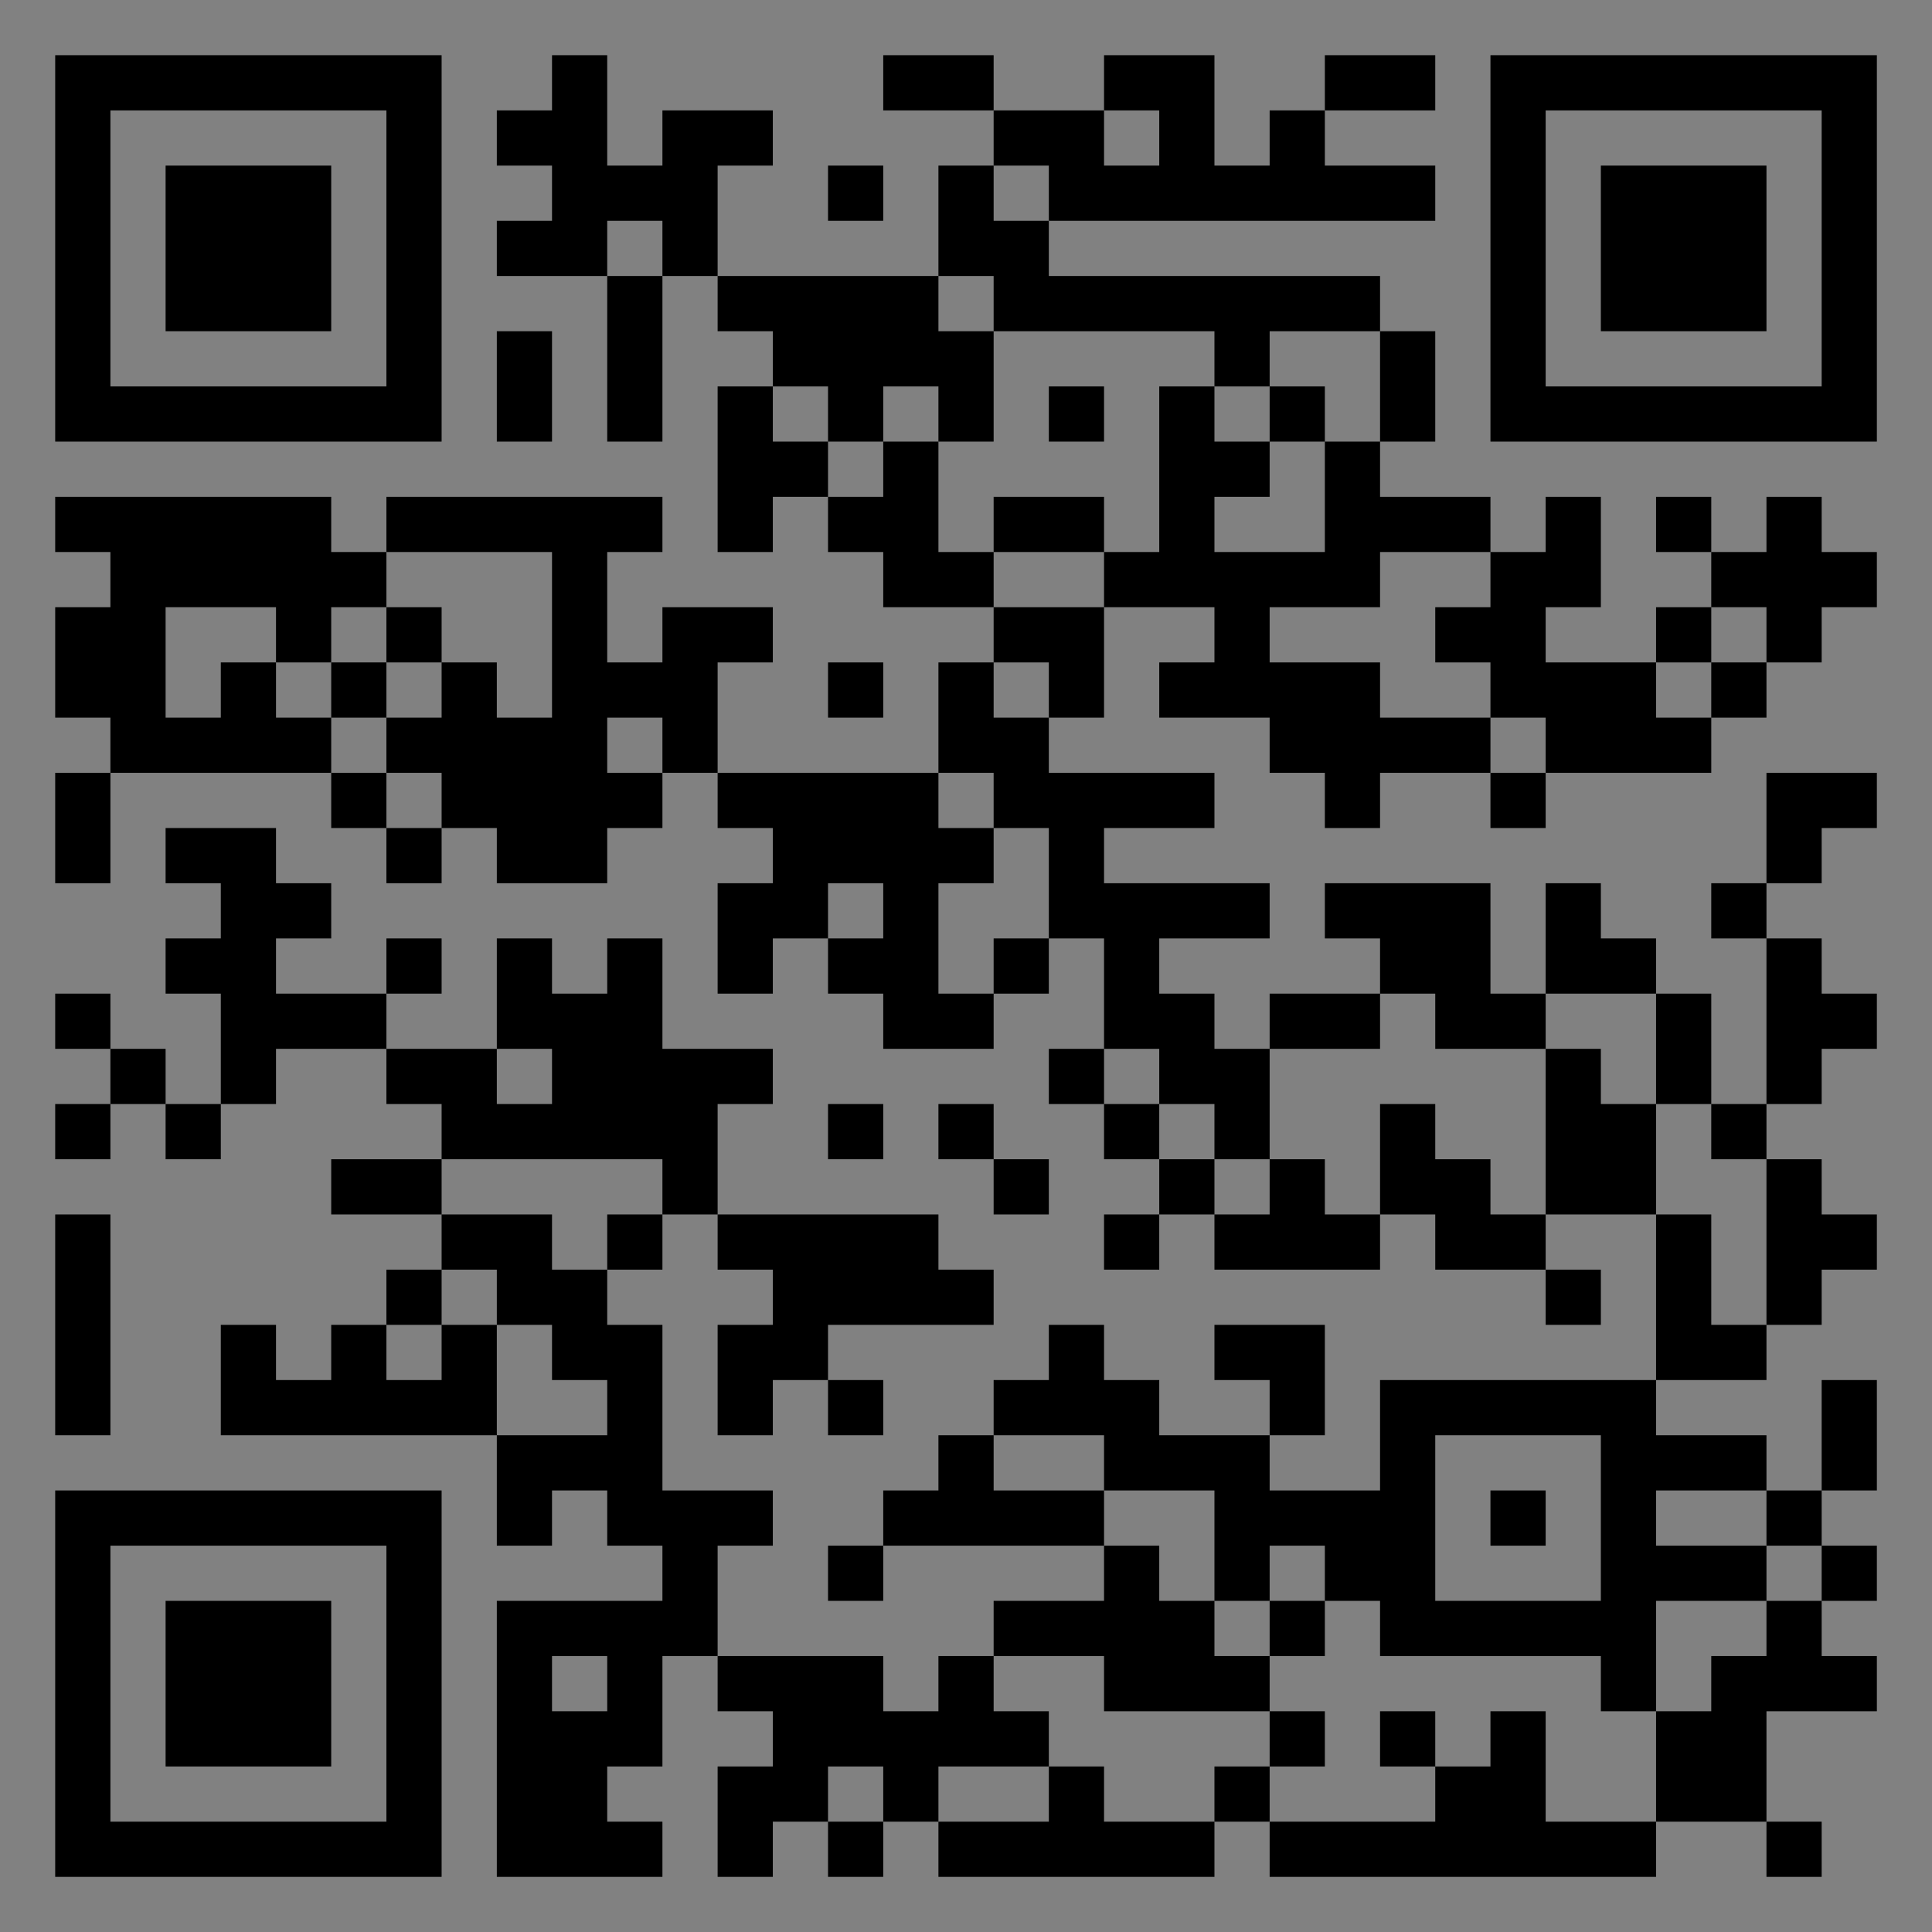 <?xml version="1.0" encoding="UTF-8"?>
<svg xmlns="http://www.w3.org/2000/svg" version="1.1" width="400" height="400" viewBox="0 0 400 400"><rect x="0" y="0" width="400" height="400" fill="#808080" stroke="none"/><rect x="0" y="0" width="400" height="400" fill="#ffffff" fill-opacity="0.01"/><g transform="scale(11.429)"><g transform="translate(1.000,1.000)"><path fill-rule="evenodd" d="M9 0L9 1L8 1L8 2L9 2L9 3L8 3L8 4L10 4L10 7L11 7L11 4L12 4L12 5L13 5L13 6L12 6L12 9L13 9L13 8L14 8L14 9L15 9L15 10L17 10L17 11L16 11L16 13L12 13L12 11L13 11L13 10L11 10L11 11L10 11L10 9L11 9L11 8L6 8L6 9L5 9L5 8L0 8L0 9L1 9L1 10L0 10L0 12L1 12L1 13L0 13L0 15L1 15L1 13L5 13L5 14L6 14L6 15L7 15L7 14L8 14L8 15L10 15L10 14L11 14L11 13L12 13L12 14L13 14L13 15L12 15L12 17L13 17L13 16L14 16L14 17L15 17L15 18L17 18L17 17L18 17L18 16L19 16L19 18L18 18L18 19L19 19L19 20L20 20L20 21L19 21L19 22L20 22L20 21L21 21L21 22L24 22L24 21L25 21L25 22L27 22L27 23L28 23L28 22L27 22L27 21L29 21L29 24L24 24L24 26L22 26L22 25L23 25L23 23L21 23L21 24L22 24L22 25L20 25L20 24L19 24L19 23L18 23L18 24L17 24L17 25L16 25L16 26L15 26L15 27L14 27L14 28L15 28L15 27L19 27L19 28L17 28L17 29L16 29L16 30L15 30L15 29L12 29L12 27L13 27L13 26L11 26L11 23L10 23L10 22L11 22L11 21L12 21L12 22L13 22L13 23L12 23L12 25L13 25L13 24L14 24L14 25L15 25L15 24L14 24L14 23L17 23L17 22L16 22L16 21L12 21L12 19L13 19L13 18L11 18L11 16L10 16L10 17L9 17L9 16L8 16L8 18L6 18L6 17L7 17L7 16L6 16L6 17L4 17L4 16L5 16L5 15L4 15L4 14L2 14L2 15L3 15L3 16L2 16L2 17L3 17L3 19L2 19L2 18L1 18L1 17L0 17L0 18L1 18L1 19L0 19L0 20L1 20L1 19L2 19L2 20L3 20L3 19L4 19L4 18L6 18L6 19L7 19L7 20L5 20L5 21L7 21L7 22L6 22L6 23L5 23L5 24L4 24L4 23L3 23L3 25L8 25L8 27L9 27L9 26L10 26L10 27L11 27L11 28L8 28L8 33L11 33L11 32L10 32L10 31L11 31L11 29L12 29L12 30L13 30L13 31L12 31L12 33L13 33L13 32L14 32L14 33L15 33L15 32L16 32L16 33L21 33L21 32L22 32L22 33L29 33L29 32L31 32L31 33L32 33L32 32L31 32L31 30L33 30L33 29L32 29L32 28L33 28L33 27L32 27L32 26L33 26L33 24L32 24L32 26L31 26L31 25L29 25L29 24L31 24L31 23L32 23L32 22L33 22L33 21L32 21L32 20L31 20L31 19L32 19L32 18L33 18L33 17L32 17L32 16L31 16L31 15L32 15L32 14L33 14L33 13L31 13L31 15L30 15L30 16L31 16L31 19L30 19L30 17L29 17L29 16L28 16L28 15L27 15L27 17L26 17L26 15L23 15L23 16L24 16L24 17L22 17L22 18L21 18L21 17L20 17L20 16L22 16L22 15L19 15L19 14L21 14L21 13L18 13L18 12L19 12L19 10L21 10L21 11L20 11L20 12L22 12L22 13L23 13L23 14L24 14L24 13L26 13L26 14L27 14L27 13L30 13L30 12L31 12L31 11L32 11L32 10L33 10L33 9L32 9L32 8L31 8L31 9L30 9L30 8L29 8L29 9L30 9L30 10L29 10L29 11L27 11L27 10L28 10L28 8L27 8L27 9L26 9L26 8L24 8L24 7L25 7L25 5L24 5L24 4L18 4L18 3L25 3L25 2L23 2L23 1L25 1L25 0L23 0L23 1L22 1L22 2L21 2L21 0L19 0L19 1L17 1L17 0L15 0L15 1L17 1L17 2L16 2L16 4L12 4L12 2L13 2L13 1L11 1L11 2L10 2L10 0ZM19 1L19 2L20 2L20 1ZM14 2L14 3L15 3L15 2ZM17 2L17 3L18 3L18 2ZM10 3L10 4L11 4L11 3ZM16 4L16 5L17 5L17 7L16 7L16 6L15 6L15 7L14 7L14 6L13 6L13 7L14 7L14 8L15 8L15 7L16 7L16 9L17 9L17 10L19 10L19 9L20 9L20 6L21 6L21 7L22 7L22 8L21 8L21 9L23 9L23 7L24 7L24 5L22 5L22 6L21 6L21 5L17 5L17 4ZM8 5L8 7L9 7L9 5ZM18 6L18 7L19 7L19 6ZM22 6L22 7L23 7L23 6ZM17 8L17 9L19 9L19 8ZM6 9L6 10L5 10L5 11L4 11L4 10L2 10L2 12L3 12L3 11L4 11L4 12L5 12L5 13L6 13L6 14L7 14L7 13L6 13L6 12L7 12L7 11L8 11L8 12L9 12L9 9ZM24 9L24 10L22 10L22 11L24 11L24 12L26 12L26 13L27 13L27 12L26 12L26 11L25 11L25 10L26 10L26 9ZM6 10L6 11L5 11L5 12L6 12L6 11L7 11L7 10ZM30 10L30 11L29 11L29 12L30 12L30 11L31 11L31 10ZM14 11L14 12L15 12L15 11ZM17 11L17 12L18 12L18 11ZM10 12L10 13L11 13L11 12ZM16 13L16 14L17 14L17 15L16 15L16 17L17 17L17 16L18 16L18 14L17 14L17 13ZM14 15L14 16L15 16L15 15ZM24 17L24 18L22 18L22 20L21 20L21 19L20 19L20 18L19 18L19 19L20 19L20 20L21 20L21 21L22 21L22 20L23 20L23 21L24 21L24 19L25 19L25 20L26 20L26 21L27 21L27 18L28 18L28 19L29 19L29 21L30 21L30 23L31 23L31 20L30 20L30 19L29 19L29 17L27 17L27 18L25 18L25 17ZM8 18L8 19L9 19L9 18ZM14 19L14 20L15 20L15 19ZM16 19L16 20L17 20L17 21L18 21L18 20L17 20L17 19ZM7 20L7 21L9 21L9 22L10 22L10 21L11 21L11 20ZM0 21L0 25L1 25L1 21ZM7 22L7 23L6 23L6 24L7 24L7 23L8 23L8 25L10 25L10 24L9 24L9 23L8 23L8 22ZM17 25L17 26L19 26L19 27L20 27L20 28L21 28L21 29L22 29L22 30L19 30L19 29L17 29L17 30L18 30L18 31L16 31L16 32L18 32L18 31L19 31L19 32L21 32L21 31L22 31L22 32L25 32L25 31L26 31L26 30L27 30L27 32L29 32L29 30L30 30L30 29L31 29L31 28L32 28L32 27L31 27L31 26L29 26L29 27L31 27L31 28L29 28L29 30L28 30L28 29L24 29L24 28L23 28L23 27L22 27L22 28L21 28L21 26L19 26L19 25ZM25 25L25 28L28 28L28 25ZM26 26L26 27L27 27L27 26ZM22 28L22 29L23 29L23 28ZM9 29L9 30L10 30L10 29ZM22 30L22 31L23 31L23 30ZM24 30L24 31L25 31L25 30ZM14 31L14 32L15 32L15 31ZM0 0L0 7L7 7L7 0ZM1 1L1 6L6 6L6 1ZM2 2L2 5L5 5L5 2ZM33 0L26 0L26 7L33 7ZM32 1L27 1L27 6L32 6ZM31 2L28 2L28 5L31 5ZM0 33L7 33L7 26L0 26ZM1 32L6 32L6 27L1 27ZM2 31L5 31L5 28L2 28Z" fill="#000000"/></g></g></svg>
